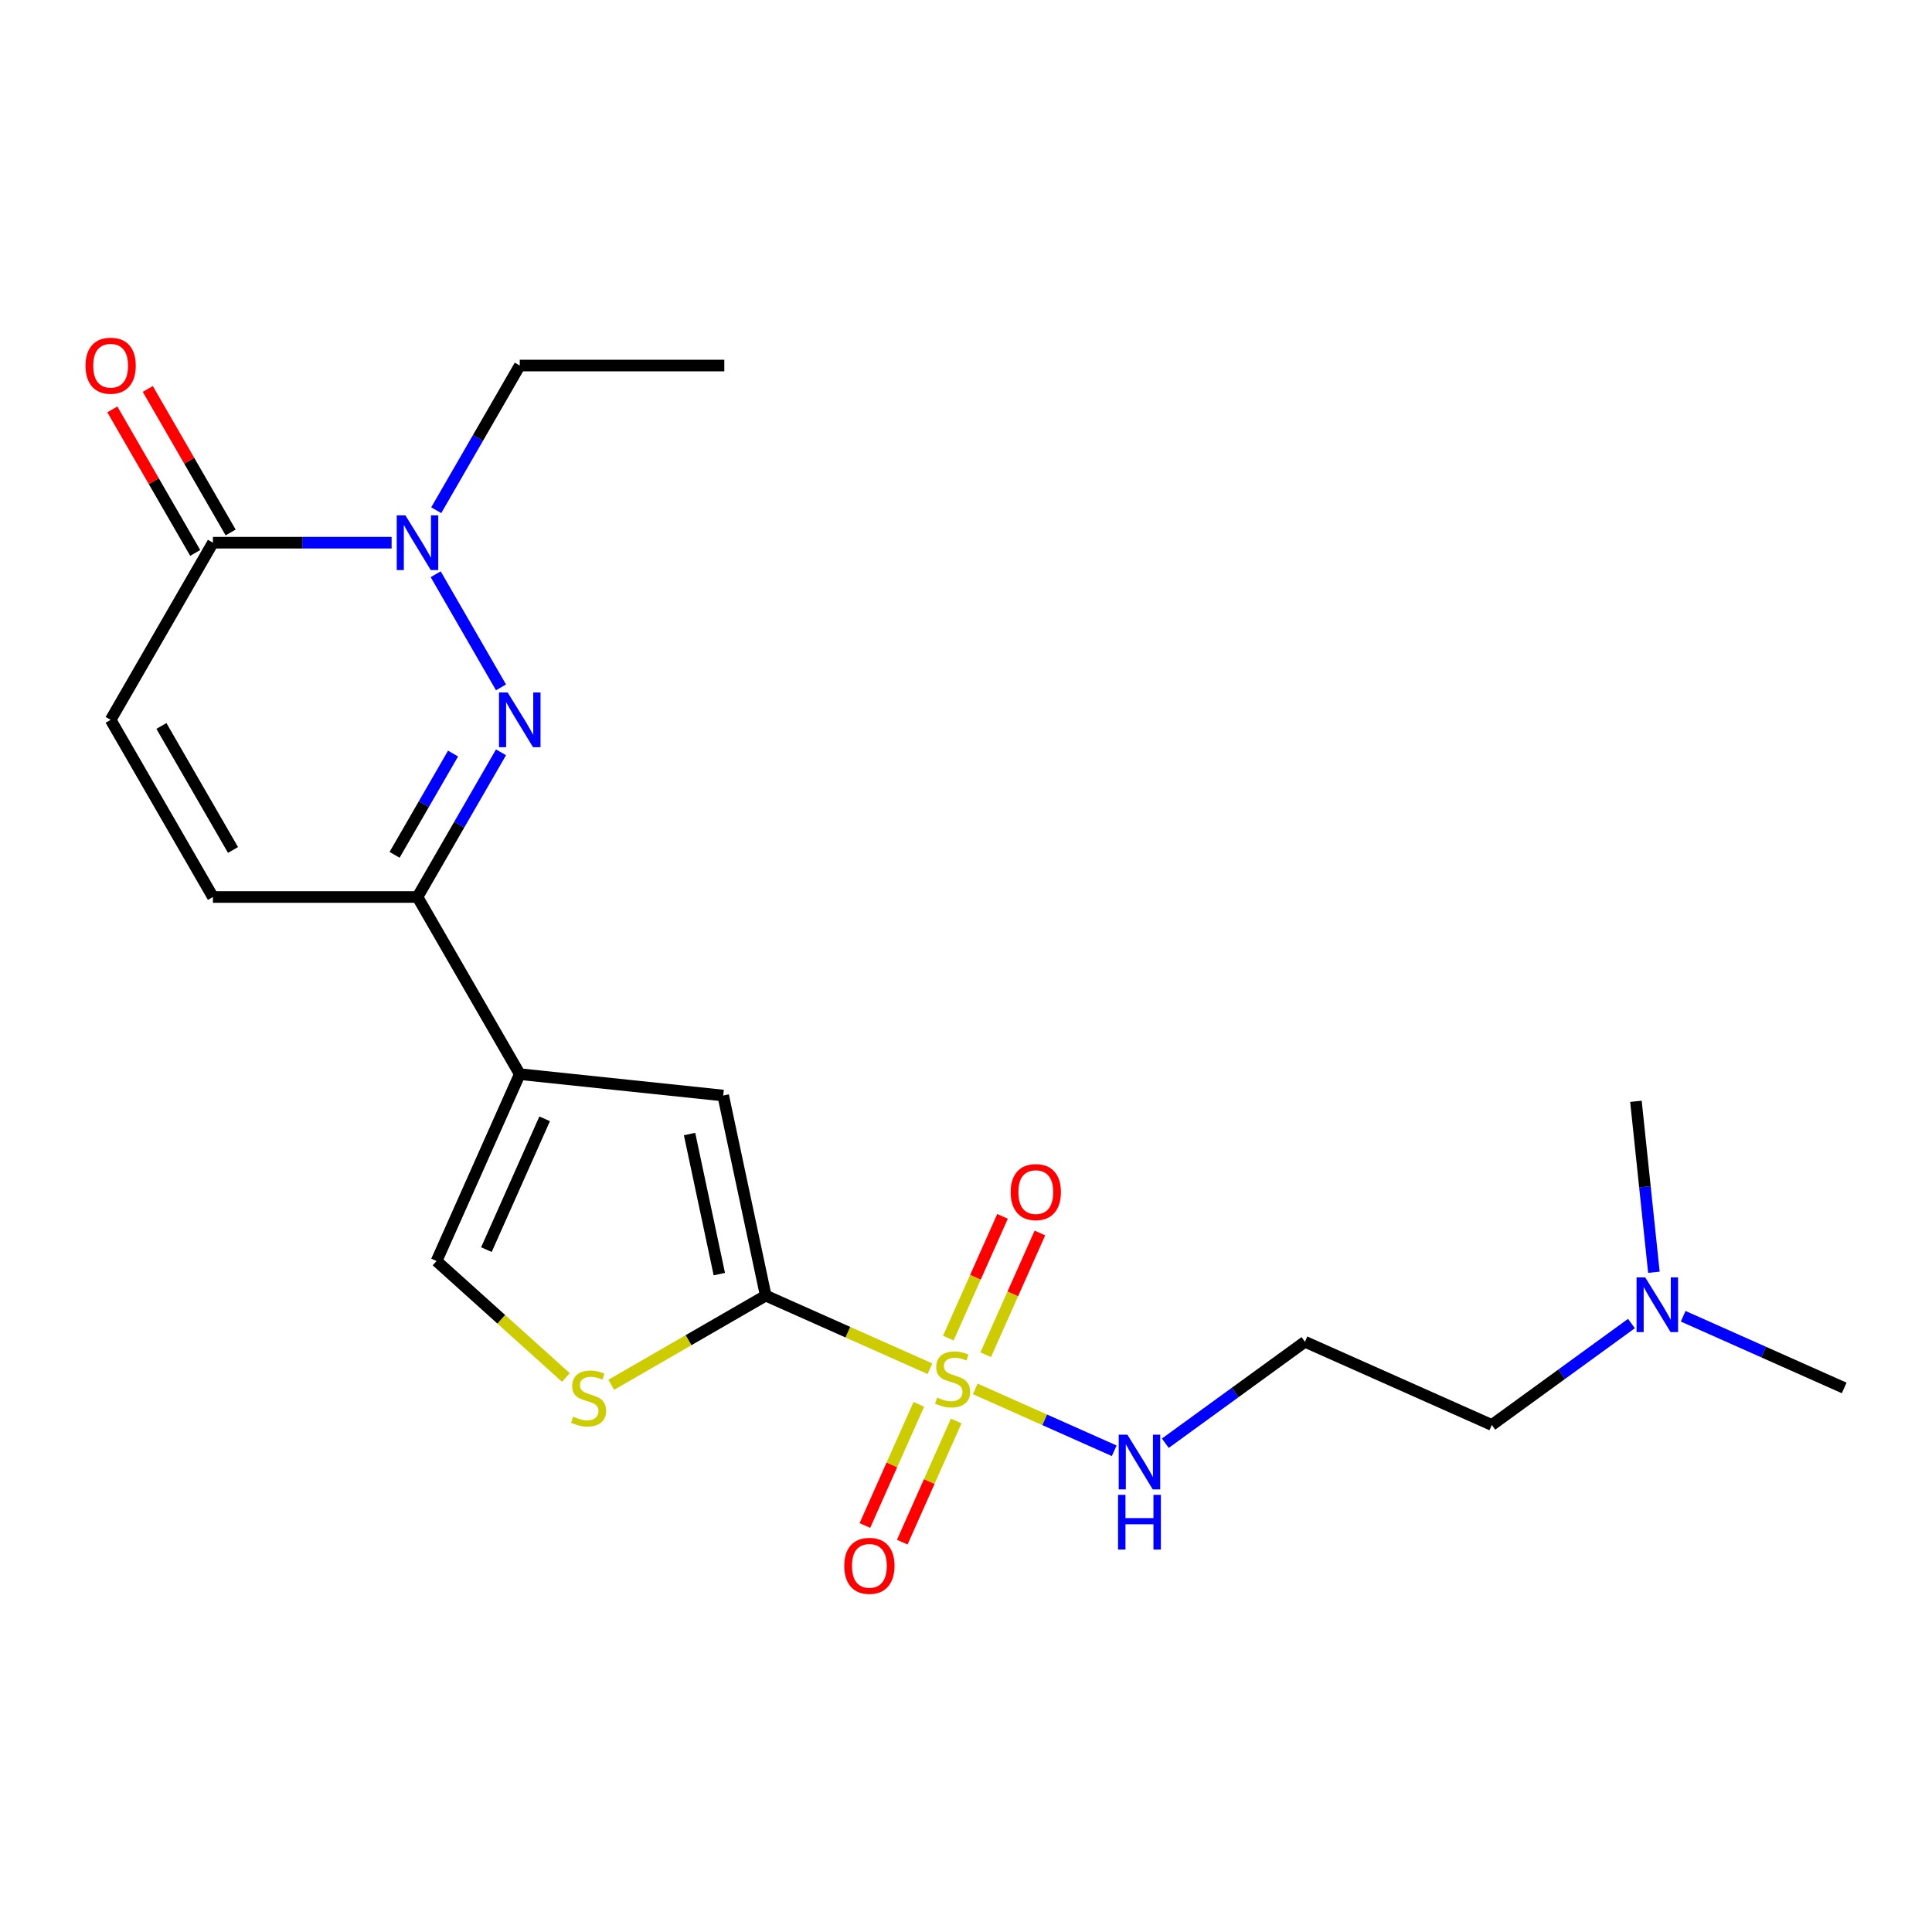 <?xml version='1.0' encoding='iso-8859-1'?>
<svg version='1.1' baseProfile='full'
              xmlns='http://www.w3.org/2000/svg'
                      xmlns:rdkit='http://www.rdkit.org/xml'
                      xmlns:xlink='http://www.w3.org/1999/xlink'
                  xml:space='preserve'
width='1000px' height='1000px' viewBox='0 0 1000 1000'>
<!-- END OF HEADER -->
<rect style='opacity:1.0;fill:#FFFFFF;stroke:none' width='1000' height='1000' x='0' y='0'> </rect>
<path class='bond-0' d='M 481.333,708.45 L 438.835,689.528' style='fill:none;fill-rule:evenodd;stroke:#CCCC00;stroke-width:6px;stroke-linecap:butt;stroke-linejoin:miter;stroke-opacity:1' />
<path class='bond-0' d='M 438.835,689.528 L 396.336,670.607' style='fill:none;fill-rule:evenodd;stroke:#000000;stroke-width:6px;stroke-linecap:butt;stroke-linejoin:miter;stroke-opacity:1' />
<path class='bond-11' d='M 475.584,726.891 L 461.624,758.246' style='fill:none;fill-rule:evenodd;stroke:#CCCC00;stroke-width:6px;stroke-linecap:butt;stroke-linejoin:miter;stroke-opacity:1' />
<path class='bond-11' d='M 461.624,758.246 L 447.664,789.601' style='fill:none;fill-rule:evenodd;stroke:#FF0000;stroke-width:6px;stroke-linecap:butt;stroke-linejoin:miter;stroke-opacity:1' />
<path class='bond-11' d='M 494.929,735.504 L 480.969,766.859' style='fill:none;fill-rule:evenodd;stroke:#CCCC00;stroke-width:6px;stroke-linecap:butt;stroke-linejoin:miter;stroke-opacity:1' />
<path class='bond-11' d='M 480.969,766.859 L 467.009,798.214' style='fill:none;fill-rule:evenodd;stroke:#FF0000;stroke-width:6px;stroke-linecap:butt;stroke-linejoin:miter;stroke-opacity:1' />
<path class='bond-12' d='M 510.198,701.21 L 524.225,669.706' style='fill:none;fill-rule:evenodd;stroke:#CCCC00;stroke-width:6px;stroke-linecap:butt;stroke-linejoin:miter;stroke-opacity:1' />
<path class='bond-12' d='M 524.225,669.706 L 538.251,638.202' style='fill:none;fill-rule:evenodd;stroke:#FF0000;stroke-width:6px;stroke-linecap:butt;stroke-linejoin:miter;stroke-opacity:1' />
<path class='bond-12' d='M 490.853,692.598 L 504.88,661.093' style='fill:none;fill-rule:evenodd;stroke:#CCCC00;stroke-width:6px;stroke-linecap:butt;stroke-linejoin:miter;stroke-opacity:1' />
<path class='bond-12' d='M 504.88,661.093 L 518.906,629.589' style='fill:none;fill-rule:evenodd;stroke:#FF0000;stroke-width:6px;stroke-linecap:butt;stroke-linejoin:miter;stroke-opacity:1' />
<path class='bond-13' d='M 504.787,718.892 L 540.753,734.905' style='fill:none;fill-rule:evenodd;stroke:#CCCC00;stroke-width:6px;stroke-linecap:butt;stroke-linejoin:miter;stroke-opacity:1' />
<path class='bond-13' d='M 540.753,734.905 L 576.718,750.918' style='fill:none;fill-rule:evenodd;stroke:#0000FF;stroke-width:6px;stroke-linecap:butt;stroke-linejoin:miter;stroke-opacity:1' />
<path class='bond-5' d='M 396.336,670.607 L 374.323,567.043' style='fill:none;fill-rule:evenodd;stroke:#000000;stroke-width:6px;stroke-linecap:butt;stroke-linejoin:miter;stroke-opacity:1' />
<path class='bond-5' d='M 372.322,659.475 L 356.912,586.98' style='fill:none;fill-rule:evenodd;stroke:#000000;stroke-width:6px;stroke-linecap:butt;stroke-linejoin:miter;stroke-opacity:1' />
<path class='bond-6' d='M 396.336,670.607 L 356.354,693.691' style='fill:none;fill-rule:evenodd;stroke:#000000;stroke-width:6px;stroke-linecap:butt;stroke-linejoin:miter;stroke-opacity:1' />
<path class='bond-6' d='M 356.354,693.691 L 316.371,716.775' style='fill:none;fill-rule:evenodd;stroke:#CCCC00;stroke-width:6px;stroke-linecap:butt;stroke-linejoin:miter;stroke-opacity:1' />
<path class='bond-1' d='M 259.322,389.397 L 237.705,426.84' style='fill:none;fill-rule:evenodd;stroke:#0000FF;stroke-width:6px;stroke-linecap:butt;stroke-linejoin:miter;stroke-opacity:1' />
<path class='bond-1' d='M 237.705,426.84 L 216.087,464.283' style='fill:none;fill-rule:evenodd;stroke:#000000;stroke-width:6px;stroke-linecap:butt;stroke-linejoin:miter;stroke-opacity:1' />
<path class='bond-1' d='M 234.498,390.042 L 219.366,416.252' style='fill:none;fill-rule:evenodd;stroke:#0000FF;stroke-width:6px;stroke-linecap:butt;stroke-linejoin:miter;stroke-opacity:1' />
<path class='bond-1' d='M 219.366,416.252 L 204.234,442.462' style='fill:none;fill-rule:evenodd;stroke:#000000;stroke-width:6px;stroke-linecap:butt;stroke-linejoin:miter;stroke-opacity:1' />
<path class='bond-3' d='M 259.322,355.783 L 225.51,297.22' style='fill:none;fill-rule:evenodd;stroke:#0000FF;stroke-width:6px;stroke-linecap:butt;stroke-linejoin:miter;stroke-opacity:1' />
<path class='bond-2' d='M 269.026,555.976 L 374.323,567.043' style='fill:none;fill-rule:evenodd;stroke:#000000;stroke-width:6px;stroke-linecap:butt;stroke-linejoin:miter;stroke-opacity:1' />
<path class='bond-4' d='M 269.026,555.976 L 216.087,464.283' style='fill:none;fill-rule:evenodd;stroke:#000000;stroke-width:6px;stroke-linecap:butt;stroke-linejoin:miter;stroke-opacity:1' />
<path class='bond-22' d='M 269.026,555.976 L 225.961,652.7' style='fill:none;fill-rule:evenodd;stroke:#000000;stroke-width:6px;stroke-linecap:butt;stroke-linejoin:miter;stroke-opacity:1' />
<path class='bond-22' d='M 281.911,579.097 L 251.766,646.804' style='fill:none;fill-rule:evenodd;stroke:#000000;stroke-width:6px;stroke-linecap:butt;stroke-linejoin:miter;stroke-opacity:1' />
<path class='bond-17' d='M 225.79,264.091 L 247.408,226.648' style='fill:none;fill-rule:evenodd;stroke:#0000FF;stroke-width:6px;stroke-linecap:butt;stroke-linejoin:miter;stroke-opacity:1' />
<path class='bond-17' d='M 247.408,226.648 L 269.026,189.205' style='fill:none;fill-rule:evenodd;stroke:#000000;stroke-width:6px;stroke-linecap:butt;stroke-linejoin:miter;stroke-opacity:1' />
<path class='bond-23' d='M 202.7,280.898 L 156.455,280.898' style='fill:none;fill-rule:evenodd;stroke:#0000FF;stroke-width:6px;stroke-linecap:butt;stroke-linejoin:miter;stroke-opacity:1' />
<path class='bond-23' d='M 156.455,280.898 L 110.21,280.898' style='fill:none;fill-rule:evenodd;stroke:#000000;stroke-width:6px;stroke-linecap:butt;stroke-linejoin:miter;stroke-opacity:1' />
<path class='bond-10' d='M 216.087,464.283 L 110.21,464.283' style='fill:none;fill-rule:evenodd;stroke:#000000;stroke-width:6px;stroke-linecap:butt;stroke-linejoin:miter;stroke-opacity:1' />
<path class='bond-8' d='M 292.917,712.986 L 259.439,682.843' style='fill:none;fill-rule:evenodd;stroke:#CCCC00;stroke-width:6px;stroke-linecap:butt;stroke-linejoin:miter;stroke-opacity:1' />
<path class='bond-8' d='M 259.439,682.843 L 225.961,652.7' style='fill:none;fill-rule:evenodd;stroke:#000000;stroke-width:6px;stroke-linecap:butt;stroke-linejoin:miter;stroke-opacity:1' />
<path class='bond-7' d='M 110.21,280.898 L 57.271,372.59' style='fill:none;fill-rule:evenodd;stroke:#000000;stroke-width:6px;stroke-linecap:butt;stroke-linejoin:miter;stroke-opacity:1' />
<path class='bond-14' d='M 119.379,275.604 L 97.934,238.461' style='fill:none;fill-rule:evenodd;stroke:#000000;stroke-width:6px;stroke-linecap:butt;stroke-linejoin:miter;stroke-opacity:1' />
<path class='bond-14' d='M 97.934,238.461 L 76.49,201.318' style='fill:none;fill-rule:evenodd;stroke:#FF0000;stroke-width:6px;stroke-linecap:butt;stroke-linejoin:miter;stroke-opacity:1' />
<path class='bond-14' d='M 101.04,286.192 L 79.596,249.049' style='fill:none;fill-rule:evenodd;stroke:#000000;stroke-width:6px;stroke-linecap:butt;stroke-linejoin:miter;stroke-opacity:1' />
<path class='bond-14' d='M 79.596,249.049 L 58.151,211.906' style='fill:none;fill-rule:evenodd;stroke:#FF0000;stroke-width:6px;stroke-linecap:butt;stroke-linejoin:miter;stroke-opacity:1' />
<path class='bond-9' d='M 57.271,372.59 L 110.21,464.283' style='fill:none;fill-rule:evenodd;stroke:#000000;stroke-width:6px;stroke-linecap:butt;stroke-linejoin:miter;stroke-opacity:1' />
<path class='bond-9' d='M 83.55,375.757 L 120.607,439.941' style='fill:none;fill-rule:evenodd;stroke:#000000;stroke-width:6px;stroke-linecap:butt;stroke-linejoin:miter;stroke-opacity:1' />
<path class='bond-15' d='M 603.171,747.009 L 639.306,720.755' style='fill:none;fill-rule:evenodd;stroke:#0000FF;stroke-width:6px;stroke-linecap:butt;stroke-linejoin:miter;stroke-opacity:1' />
<path class='bond-15' d='M 639.306,720.755 L 675.441,694.502' style='fill:none;fill-rule:evenodd;stroke:#000000;stroke-width:6px;stroke-linecap:butt;stroke-linejoin:miter;stroke-opacity:1' />
<path class='bond-18' d='M 675.441,694.502 L 772.165,737.566' style='fill:none;fill-rule:evenodd;stroke:#000000;stroke-width:6px;stroke-linecap:butt;stroke-linejoin:miter;stroke-opacity:1' />
<path class='bond-16' d='M 844.435,685.059 L 808.3,711.313' style='fill:none;fill-rule:evenodd;stroke:#0000FF;stroke-width:6px;stroke-linecap:butt;stroke-linejoin:miter;stroke-opacity:1' />
<path class='bond-16' d='M 808.3,711.313 L 772.165,737.566' style='fill:none;fill-rule:evenodd;stroke:#000000;stroke-width:6px;stroke-linecap:butt;stroke-linejoin:miter;stroke-opacity:1' />
<path class='bond-19' d='M 871.208,681.293 L 912.877,699.845' style='fill:none;fill-rule:evenodd;stroke:#0000FF;stroke-width:6px;stroke-linecap:butt;stroke-linejoin:miter;stroke-opacity:1' />
<path class='bond-19' d='M 912.877,699.845 L 954.545,718.397' style='fill:none;fill-rule:evenodd;stroke:#000000;stroke-width:6px;stroke-linecap:butt;stroke-linejoin:miter;stroke-opacity:1' />
<path class='bond-20' d='M 856.055,658.526 L 851.405,614.281' style='fill:none;fill-rule:evenodd;stroke:#0000FF;stroke-width:6px;stroke-linecap:butt;stroke-linejoin:miter;stroke-opacity:1' />
<path class='bond-20' d='M 851.405,614.281 L 846.754,570.035' style='fill:none;fill-rule:evenodd;stroke:#000000;stroke-width:6px;stroke-linecap:butt;stroke-linejoin:miter;stroke-opacity:1' />
<path class='bond-21' d='M 269.026,189.205 L 374.903,189.205' style='fill:none;fill-rule:evenodd;stroke:#000000;stroke-width:6px;stroke-linecap:butt;stroke-linejoin:miter;stroke-opacity:1' />
<path  class='atom-0' d='M 485.06 723.391
Q 485.38 723.511, 486.7 724.071
Q 488.02 724.631, 489.46 724.991
Q 490.94 725.311, 492.38 725.311
Q 495.06 725.311, 496.62 724.031
Q 498.18 722.711, 498.18 720.431
Q 498.18 718.871, 497.38 717.911
Q 496.62 716.951, 495.42 716.431
Q 494.22 715.911, 492.22 715.311
Q 489.7 714.551, 488.18 713.831
Q 486.7 713.111, 485.62 711.591
Q 484.58 710.071, 484.58 707.511
Q 484.58 703.951, 486.98 701.751
Q 489.42 699.551, 494.22 699.551
Q 497.5 699.551, 501.22 701.111
L 500.3 704.191
Q 496.9 702.791, 494.34 702.791
Q 491.58 702.791, 490.06 703.951
Q 488.54 705.071, 488.58 707.031
Q 488.58 708.551, 489.34 709.471
Q 490.14 710.391, 491.26 710.911
Q 492.42 711.431, 494.34 712.031
Q 496.9 712.831, 498.42 713.631
Q 499.94 714.431, 501.02 716.071
Q 502.14 717.671, 502.14 720.431
Q 502.14 724.351, 499.5 726.471
Q 496.9 728.551, 492.54 728.551
Q 490.02 728.551, 488.1 727.991
Q 486.22 727.471, 483.98 726.551
L 485.06 723.391
' fill='#CCCC00'/>
<path  class='atom-2' d='M 262.766 358.43
L 272.046 373.43
Q 272.966 374.91, 274.446 377.59
Q 275.926 380.27, 276.006 380.43
L 276.006 358.43
L 279.766 358.43
L 279.766 386.75
L 275.886 386.75
L 265.926 370.35
Q 264.766 368.43, 263.526 366.23
Q 262.326 364.03, 261.966 363.35
L 261.966 386.75
L 258.286 386.75
L 258.286 358.43
L 262.766 358.43
' fill='#0000FF'/>
<path  class='atom-4' d='M 209.827 266.738
L 219.107 281.738
Q 220.027 283.218, 221.507 285.898
Q 222.987 288.578, 223.067 288.738
L 223.067 266.738
L 226.827 266.738
L 226.827 295.058
L 222.947 295.058
L 212.987 278.658
Q 211.827 276.738, 210.587 274.538
Q 209.387 272.338, 209.027 271.658
L 209.027 295.058
L 205.347 295.058
L 205.347 266.738
L 209.827 266.738
' fill='#0000FF'/>
<path  class='atom-7' d='M 296.644 733.265
Q 296.964 733.385, 298.284 733.945
Q 299.604 734.505, 301.044 734.865
Q 302.524 735.185, 303.964 735.185
Q 306.644 735.185, 308.204 733.905
Q 309.764 732.585, 309.764 730.305
Q 309.764 728.745, 308.964 727.785
Q 308.204 726.825, 307.004 726.305
Q 305.804 725.785, 303.804 725.185
Q 301.284 724.425, 299.764 723.705
Q 298.284 722.985, 297.204 721.465
Q 296.164 719.945, 296.164 717.385
Q 296.164 713.825, 298.564 711.625
Q 301.004 709.425, 305.804 709.425
Q 309.084 709.425, 312.804 710.985
L 311.884 714.065
Q 308.484 712.665, 305.924 712.665
Q 303.164 712.665, 301.644 713.825
Q 300.124 714.945, 300.164 716.905
Q 300.164 718.425, 300.924 719.345
Q 301.724 720.265, 302.844 720.785
Q 304.004 721.305, 305.924 721.905
Q 308.484 722.705, 310.004 723.505
Q 311.524 724.305, 312.604 725.945
Q 313.724 727.545, 313.724 730.305
Q 313.724 734.225, 311.084 736.345
Q 308.484 738.425, 304.124 738.425
Q 301.604 738.425, 299.684 737.865
Q 297.804 737.345, 295.564 736.425
L 296.644 733.265
' fill='#CCCC00'/>
<path  class='atom-12' d='M 436.996 810.475
Q 436.996 803.675, 440.356 799.875
Q 443.716 796.075, 449.996 796.075
Q 456.276 796.075, 459.636 799.875
Q 462.996 803.675, 462.996 810.475
Q 462.996 817.355, 459.596 821.275
Q 456.196 825.155, 449.996 825.155
Q 443.756 825.155, 440.356 821.275
Q 436.996 817.395, 436.996 810.475
M 449.996 821.955
Q 454.316 821.955, 456.636 819.075
Q 458.996 816.155, 458.996 810.475
Q 458.996 804.915, 456.636 802.115
Q 454.316 799.275, 449.996 799.275
Q 445.676 799.275, 443.316 802.075
Q 440.996 804.875, 440.996 810.475
Q 440.996 816.195, 443.316 819.075
Q 445.676 821.955, 449.996 821.955
' fill='#FF0000'/>
<path  class='atom-13' d='M 523.125 617.027
Q 523.125 610.227, 526.485 606.427
Q 529.845 602.627, 536.125 602.627
Q 542.405 602.627, 545.765 606.427
Q 549.125 610.227, 549.125 617.027
Q 549.125 623.907, 545.725 627.827
Q 542.325 631.707, 536.125 631.707
Q 529.885 631.707, 526.485 627.827
Q 523.125 623.947, 523.125 617.027
M 536.125 628.507
Q 540.445 628.507, 542.765 625.627
Q 545.125 622.707, 545.125 617.027
Q 545.125 611.467, 542.765 608.667
Q 540.445 605.827, 536.125 605.827
Q 531.805 605.827, 529.445 608.627
Q 527.125 611.427, 527.125 617.027
Q 527.125 622.747, 529.445 625.627
Q 531.805 628.507, 536.125 628.507
' fill='#FF0000'/>
<path  class='atom-14' d='M 583.524 742.575
L 592.804 757.575
Q 593.724 759.055, 595.204 761.735
Q 596.684 764.415, 596.764 764.575
L 596.764 742.575
L 600.524 742.575
L 600.524 770.895
L 596.644 770.895
L 586.684 754.495
Q 585.524 752.575, 584.284 750.375
Q 583.084 748.175, 582.724 747.495
L 582.724 770.895
L 579.044 770.895
L 579.044 742.575
L 583.524 742.575
' fill='#0000FF'/>
<path  class='atom-14' d='M 578.704 773.727
L 582.544 773.727
L 582.544 785.767
L 597.024 785.767
L 597.024 773.727
L 600.864 773.727
L 600.864 802.047
L 597.024 802.047
L 597.024 788.967
L 582.544 788.967
L 582.544 802.047
L 578.704 802.047
L 578.704 773.727
' fill='#0000FF'/>
<path  class='atom-15' d='M 44.271 189.285
Q 44.271 182.485, 47.631 178.685
Q 50.991 174.885, 57.271 174.885
Q 63.551 174.885, 66.911 178.685
Q 70.271 182.485, 70.271 189.285
Q 70.271 196.165, 66.871 200.085
Q 63.471 203.965, 57.271 203.965
Q 51.031 203.965, 47.631 200.085
Q 44.271 196.205, 44.271 189.285
M 57.271 200.765
Q 61.591 200.765, 63.911 197.885
Q 66.271 194.965, 66.271 189.285
Q 66.271 183.725, 63.911 180.925
Q 61.591 178.085, 57.271 178.085
Q 52.951 178.085, 50.591 180.885
Q 48.271 183.685, 48.271 189.285
Q 48.271 195.005, 50.591 197.885
Q 52.951 200.765, 57.271 200.765
' fill='#FF0000'/>
<path  class='atom-17' d='M 851.562 661.173
L 860.842 676.173
Q 861.762 677.653, 863.242 680.333
Q 864.722 683.013, 864.802 683.173
L 864.802 661.173
L 868.562 661.173
L 868.562 689.493
L 864.682 689.493
L 854.722 673.093
Q 853.562 671.173, 852.322 668.973
Q 851.122 666.773, 850.762 666.093
L 850.762 689.493
L 847.082 689.493
L 847.082 661.173
L 851.562 661.173
' fill='#0000FF'/>
</svg>
